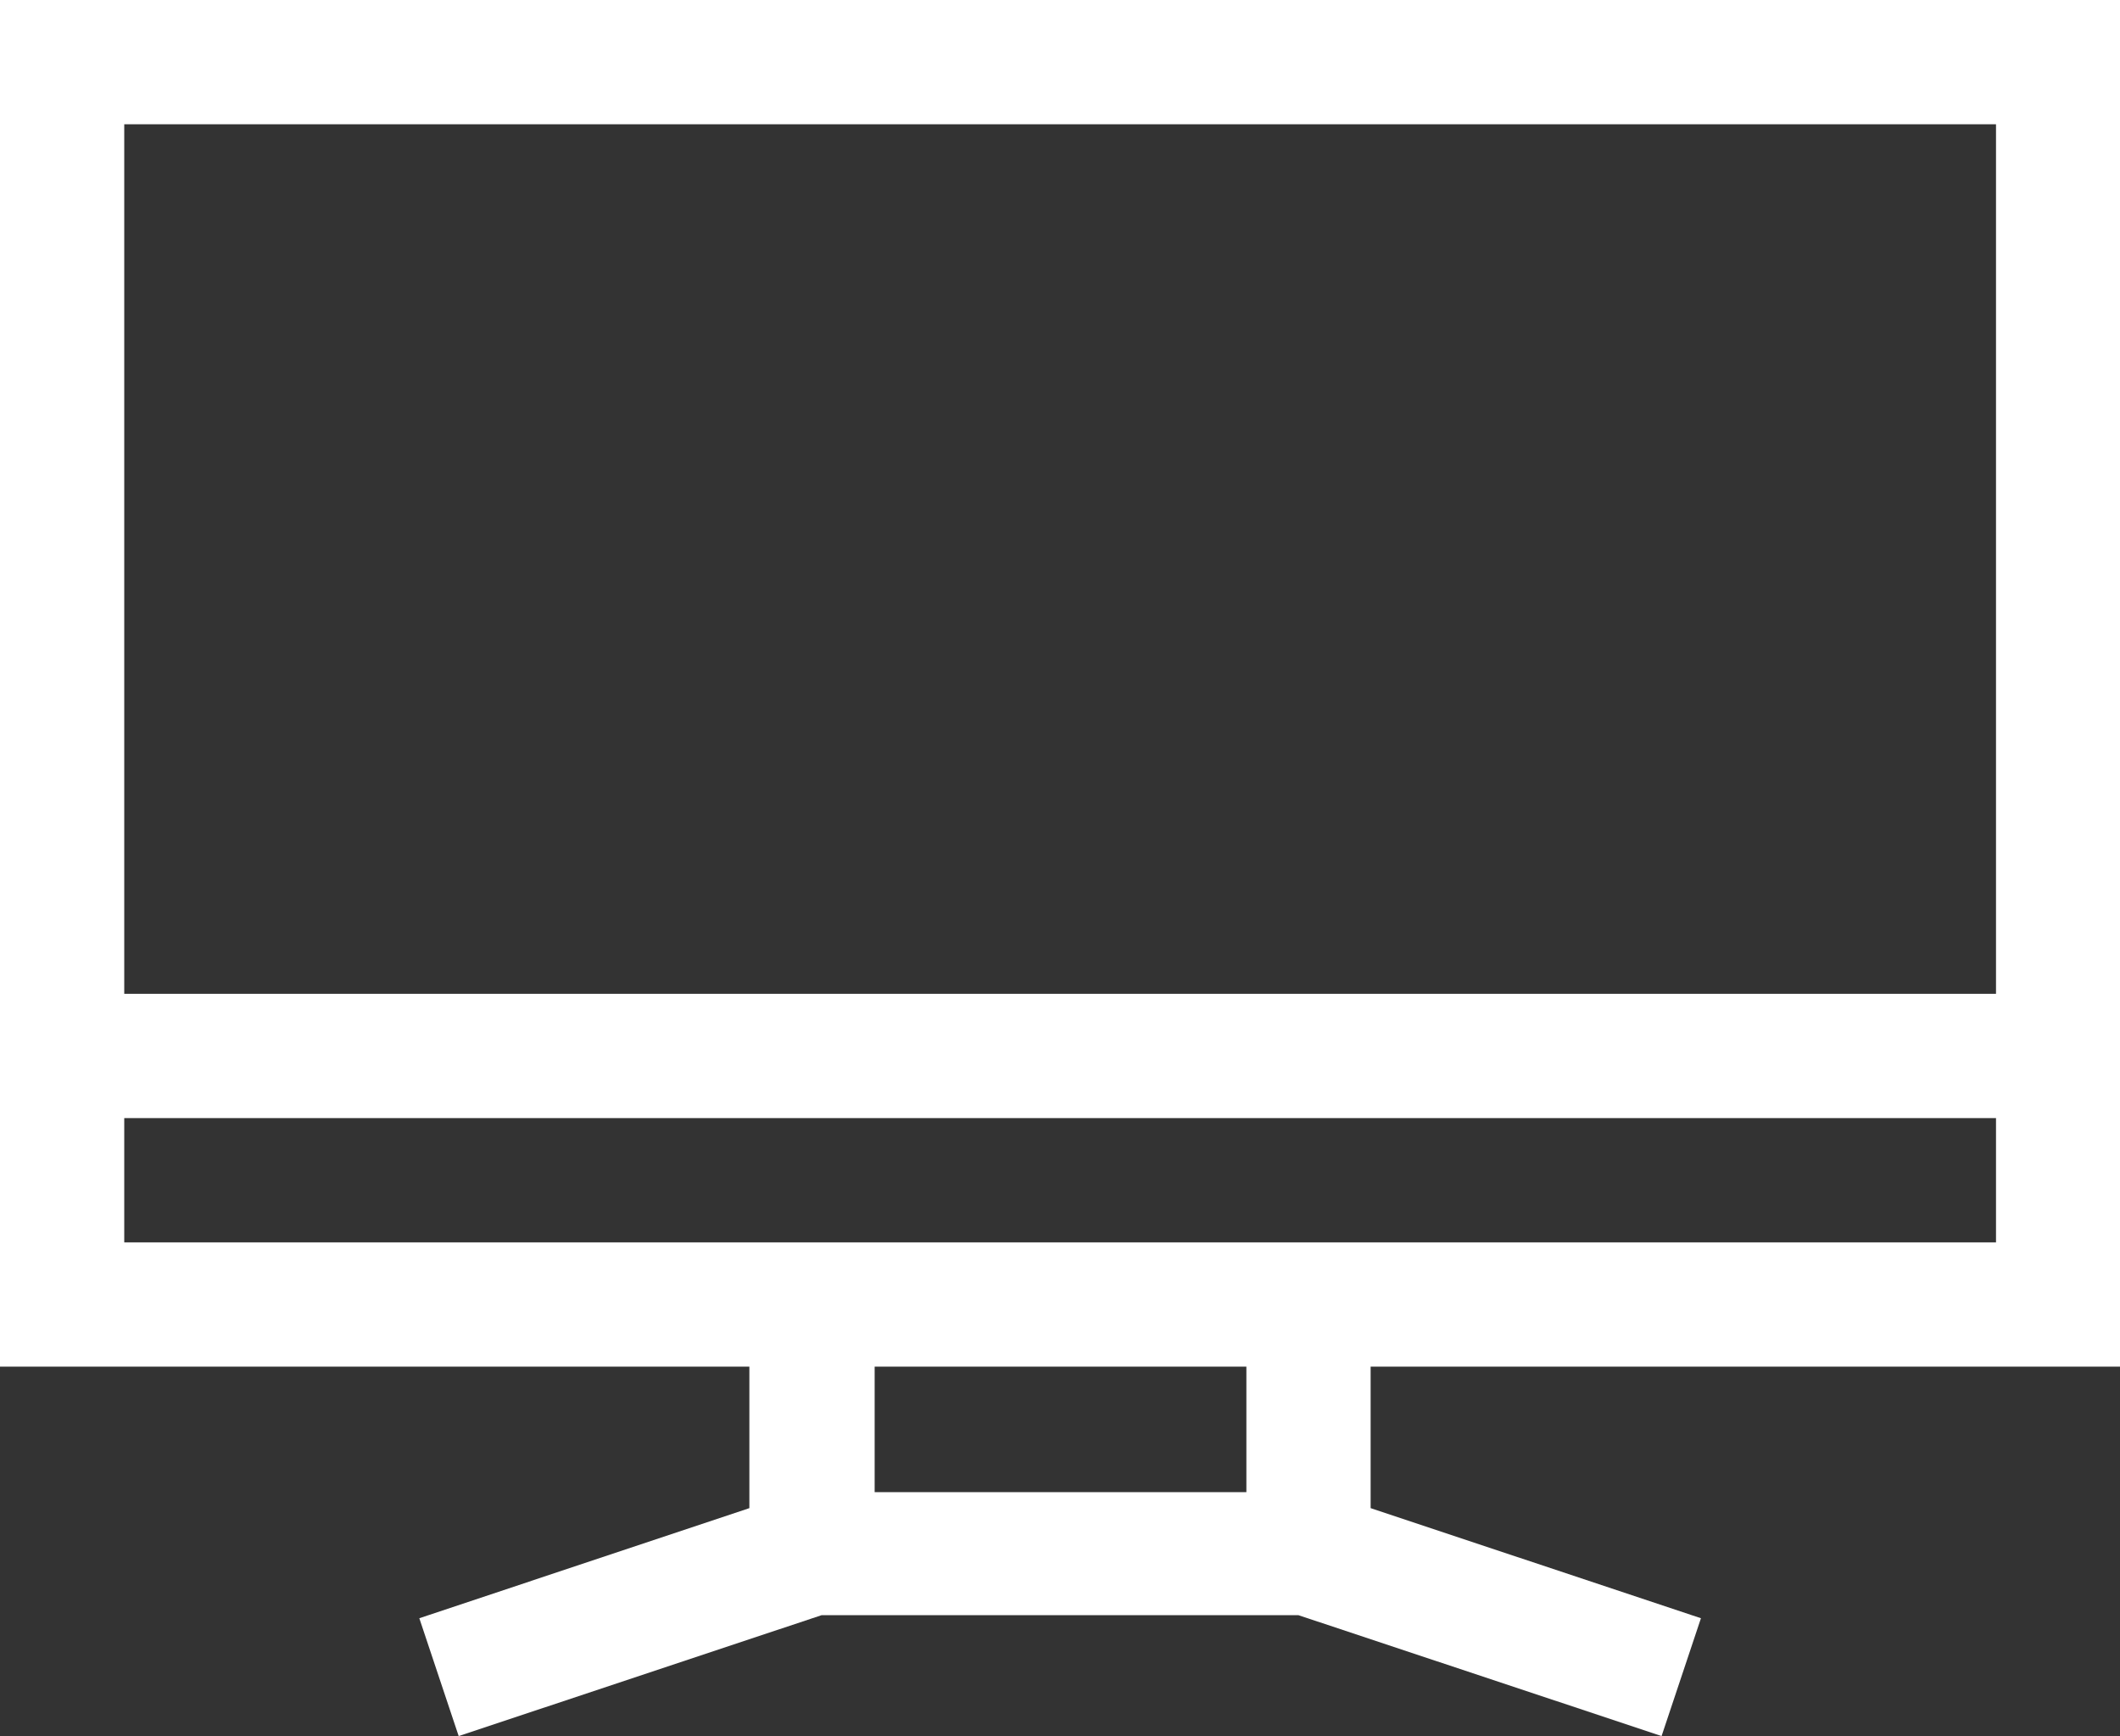 <svg xmlns="http://www.w3.org/2000/svg" viewBox="0 0 82.41 67.48"><rect x="0" y="0" width="82.41" height="67.48" fill="#333333" stroke="none"/><defs><style>.cls-1{fill:#fff;}</style></defs><g id="Capa_2" data-name="Capa 2"><g id="Capa_1-2" data-name="Capa 1"><path class="cls-1" d="M29.13,58.62,16.3,62.9l1.53,4.58,14.11-4.7H50.47l14.12,4.7,1.53-4.58L53.28,58.62v-5.5H82.41V0H0V53.12H29.13ZM48.45,58H34V53.12H48.45ZM77.59,4.83v33.8H4.83V4.83ZM4.83,48.29V43.46H77.59v4.83Z"></path></g></g></svg>